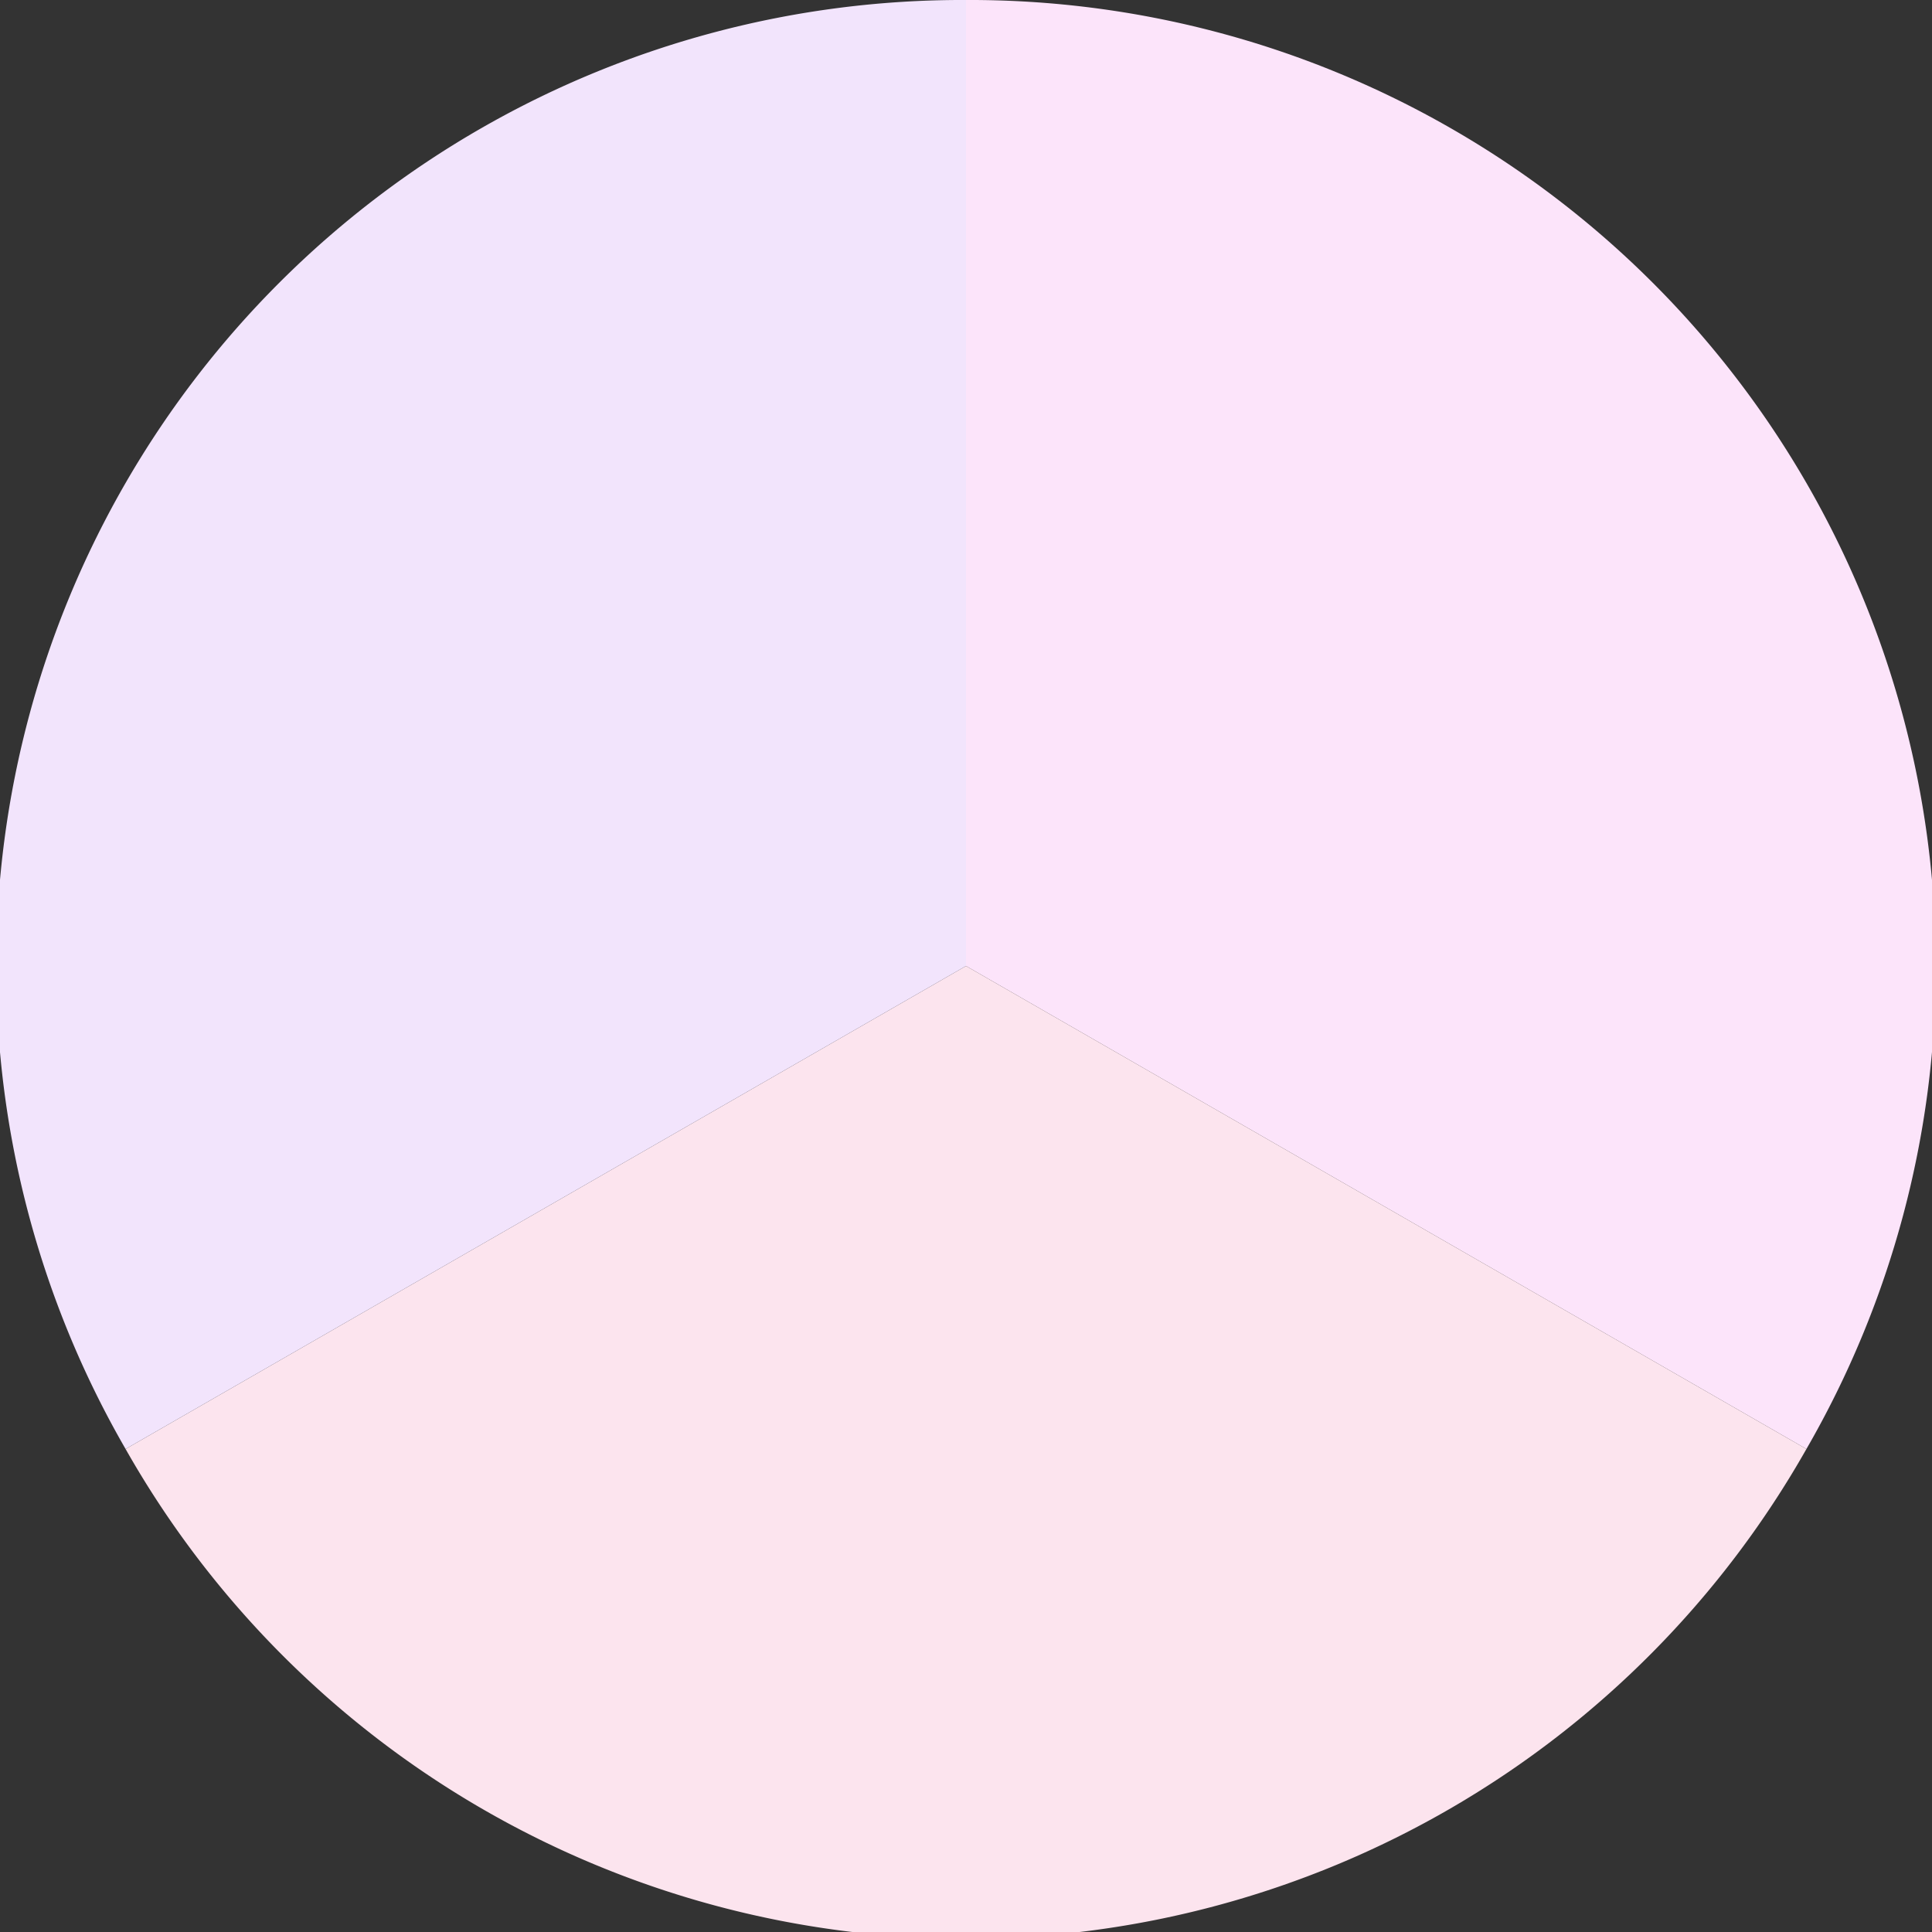 <?xml version="1.0" standalone="no"?>
<svg width="500" height="500" viewBox="-1 -1 2 2" xmlns="http://www.w3.org/2000/svg">
        <rect x="-1" y="-1" width="2" height="2" fill="#333333" stroke="none"/>
        <path d="M 0 -1 
             A 1,1 0 0,1 0.87 0.5             L 0,0
             z" fill="#fce4fa" />
            <path d="M 0.87 0.5 
             A 1,1 0 0,1 -0.87 0.5             L 0,0
             z" fill="#fce4ee" />
            <path d="M -0.87 0.5 
             A 1,1 0 0,1 -0 -1             L 0,0
             z" fill="#f2e4fc" />
    </svg>
